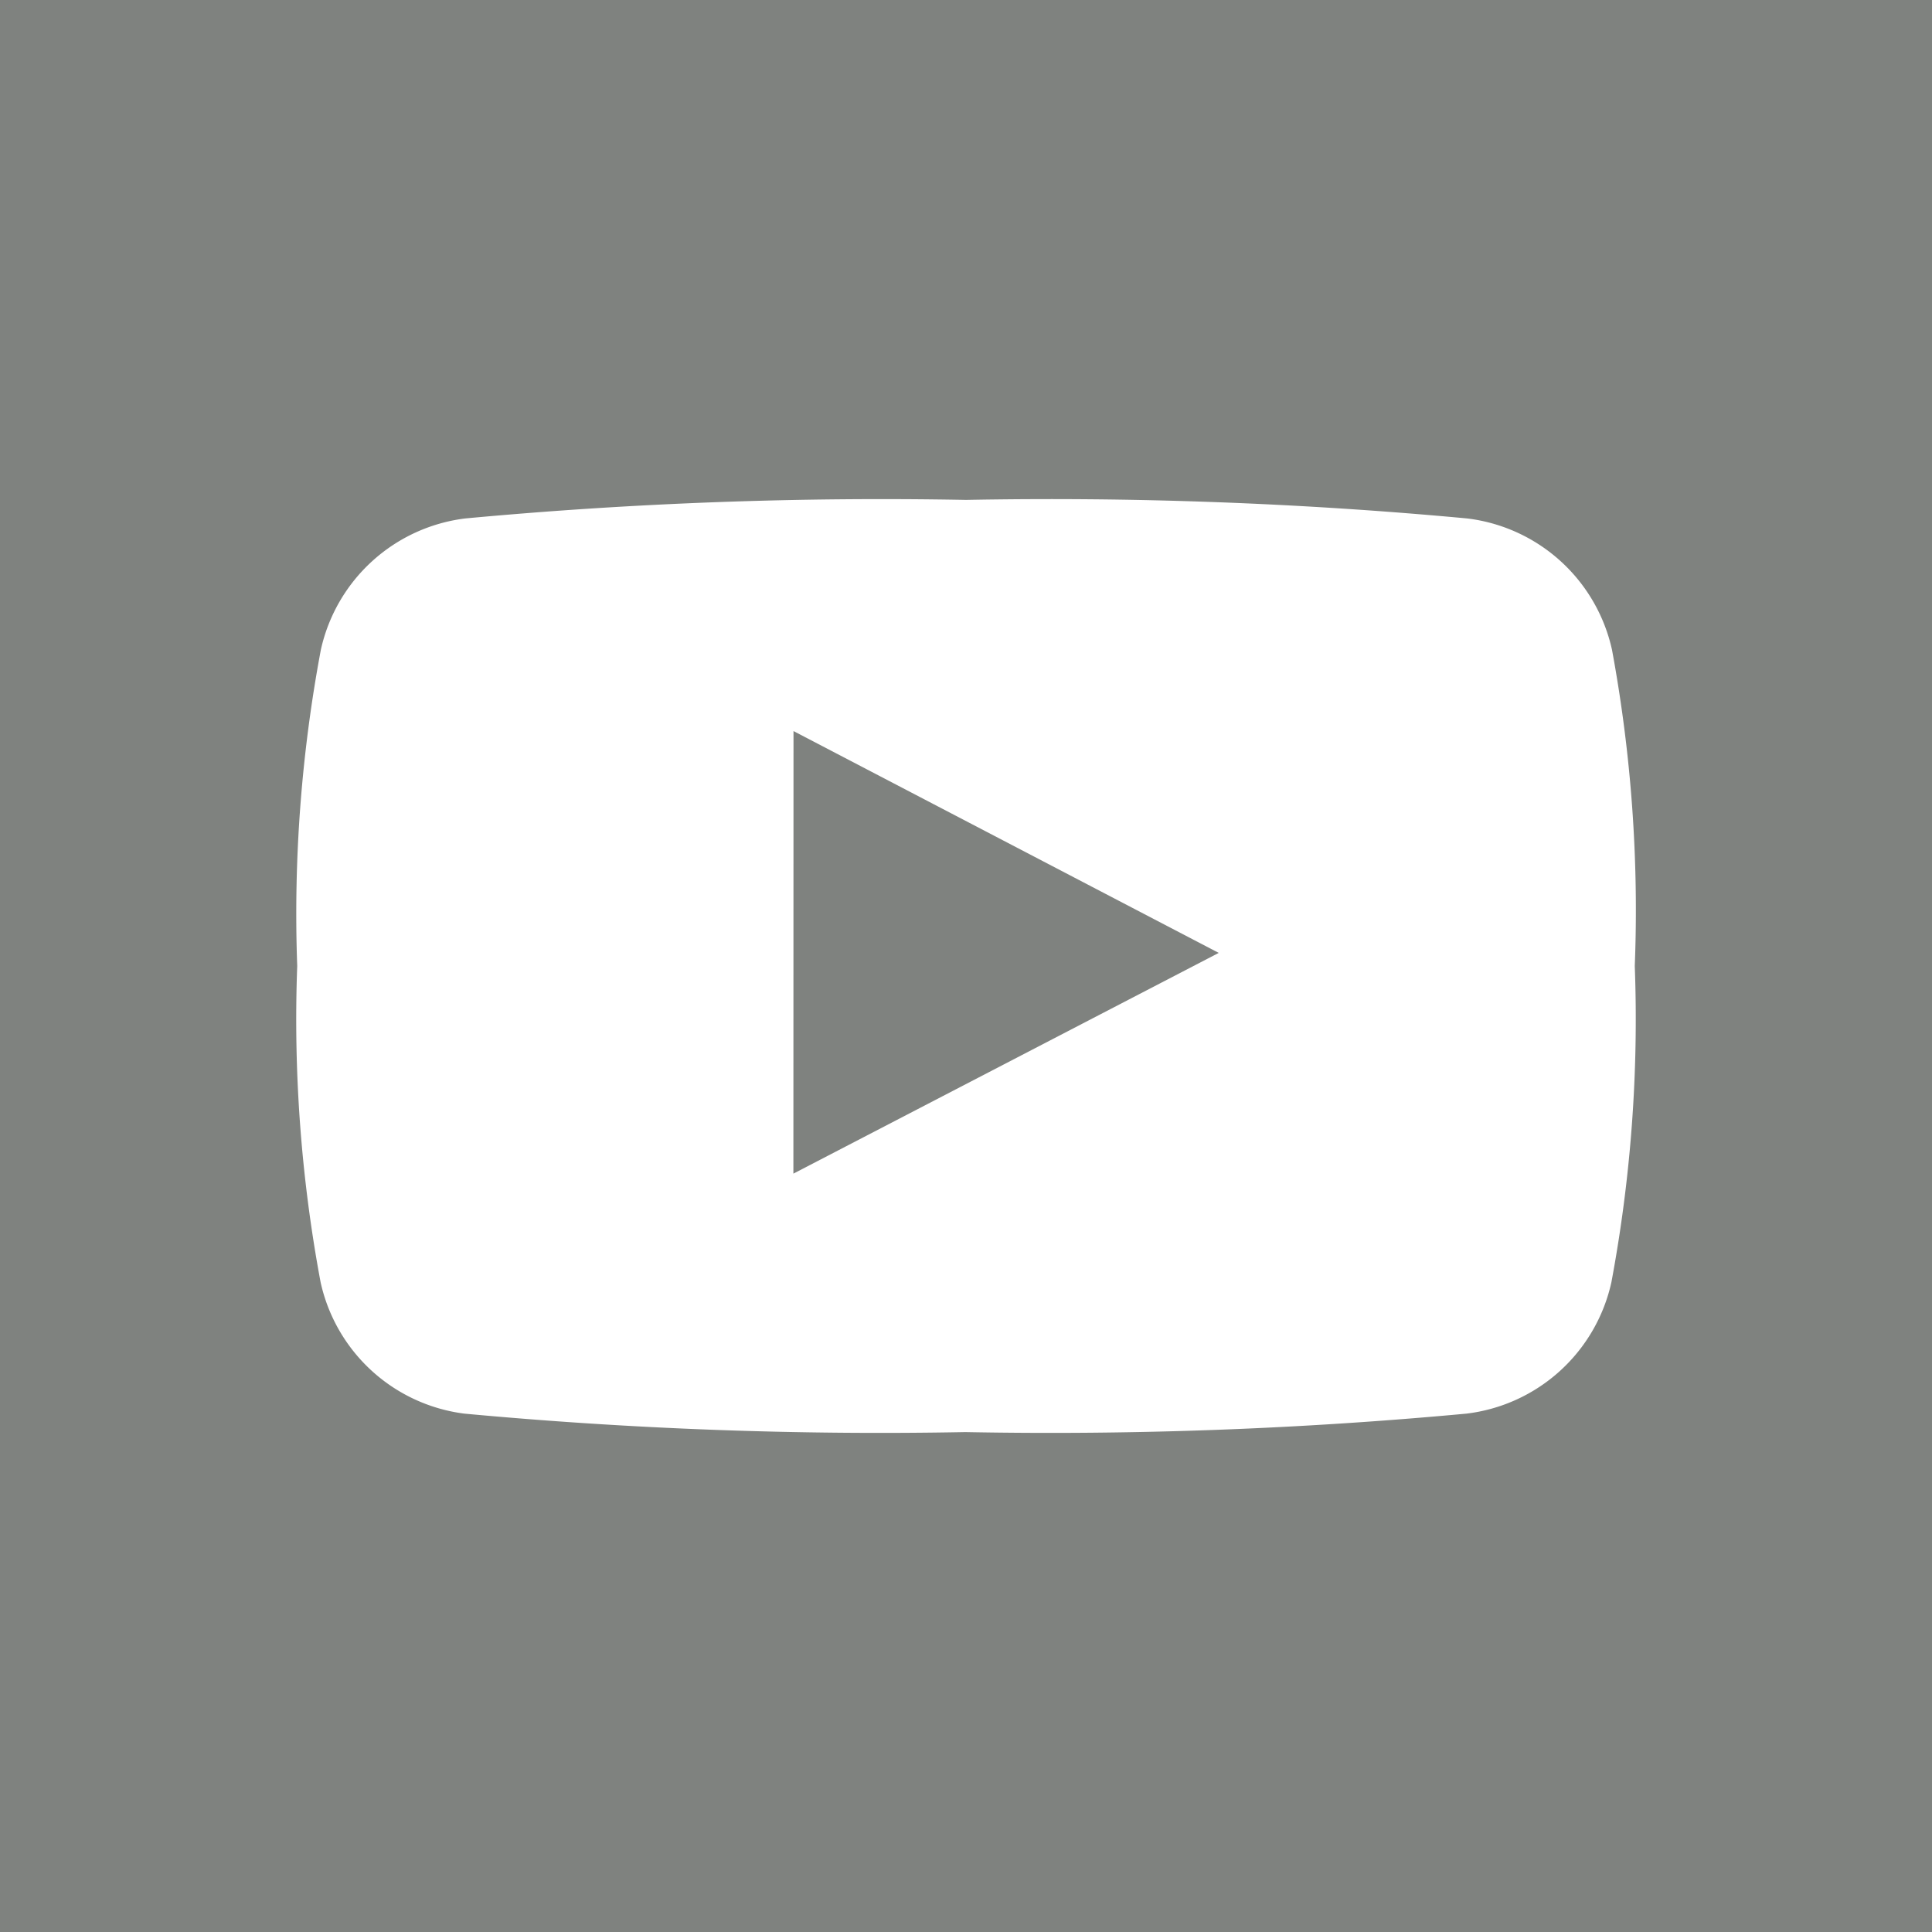 <svg id="youtube" xmlns="http://www.w3.org/2000/svg" width="32" height="32"><path id="Path_68" data-name="Path 68" d="M0 0v32h32V0zm26.69 21.237a2.8 2.8 0 01-2.4 2.177 74.432 74.432 0 01-8.3.306 74.445 74.445 0 01-8.3-.306 2.8 2.8 0 01-2.38-2.177A23.69 23.69 0 014.923 16a23.705 23.705 0 01.391-5.236 2.8 2.8 0 012.393-2.177A74.474 74.474 0 0116 8.28a74.465 74.465 0 018.3.307 2.8 2.8 0 012.4 2.177A23.685 23.685 0 0127.077 16a23.712 23.712 0 01-.387 5.237z" fill="#7f827f" fill-rule="evenodd"/><path id="Path_69" data-name="Path 69" d="M186.855 179.556l7.045-3.656-7.043-3.674z" transform="translate(-173.714 -160.117)" fill="#7f827f" fill-rule="evenodd"/></svg>
